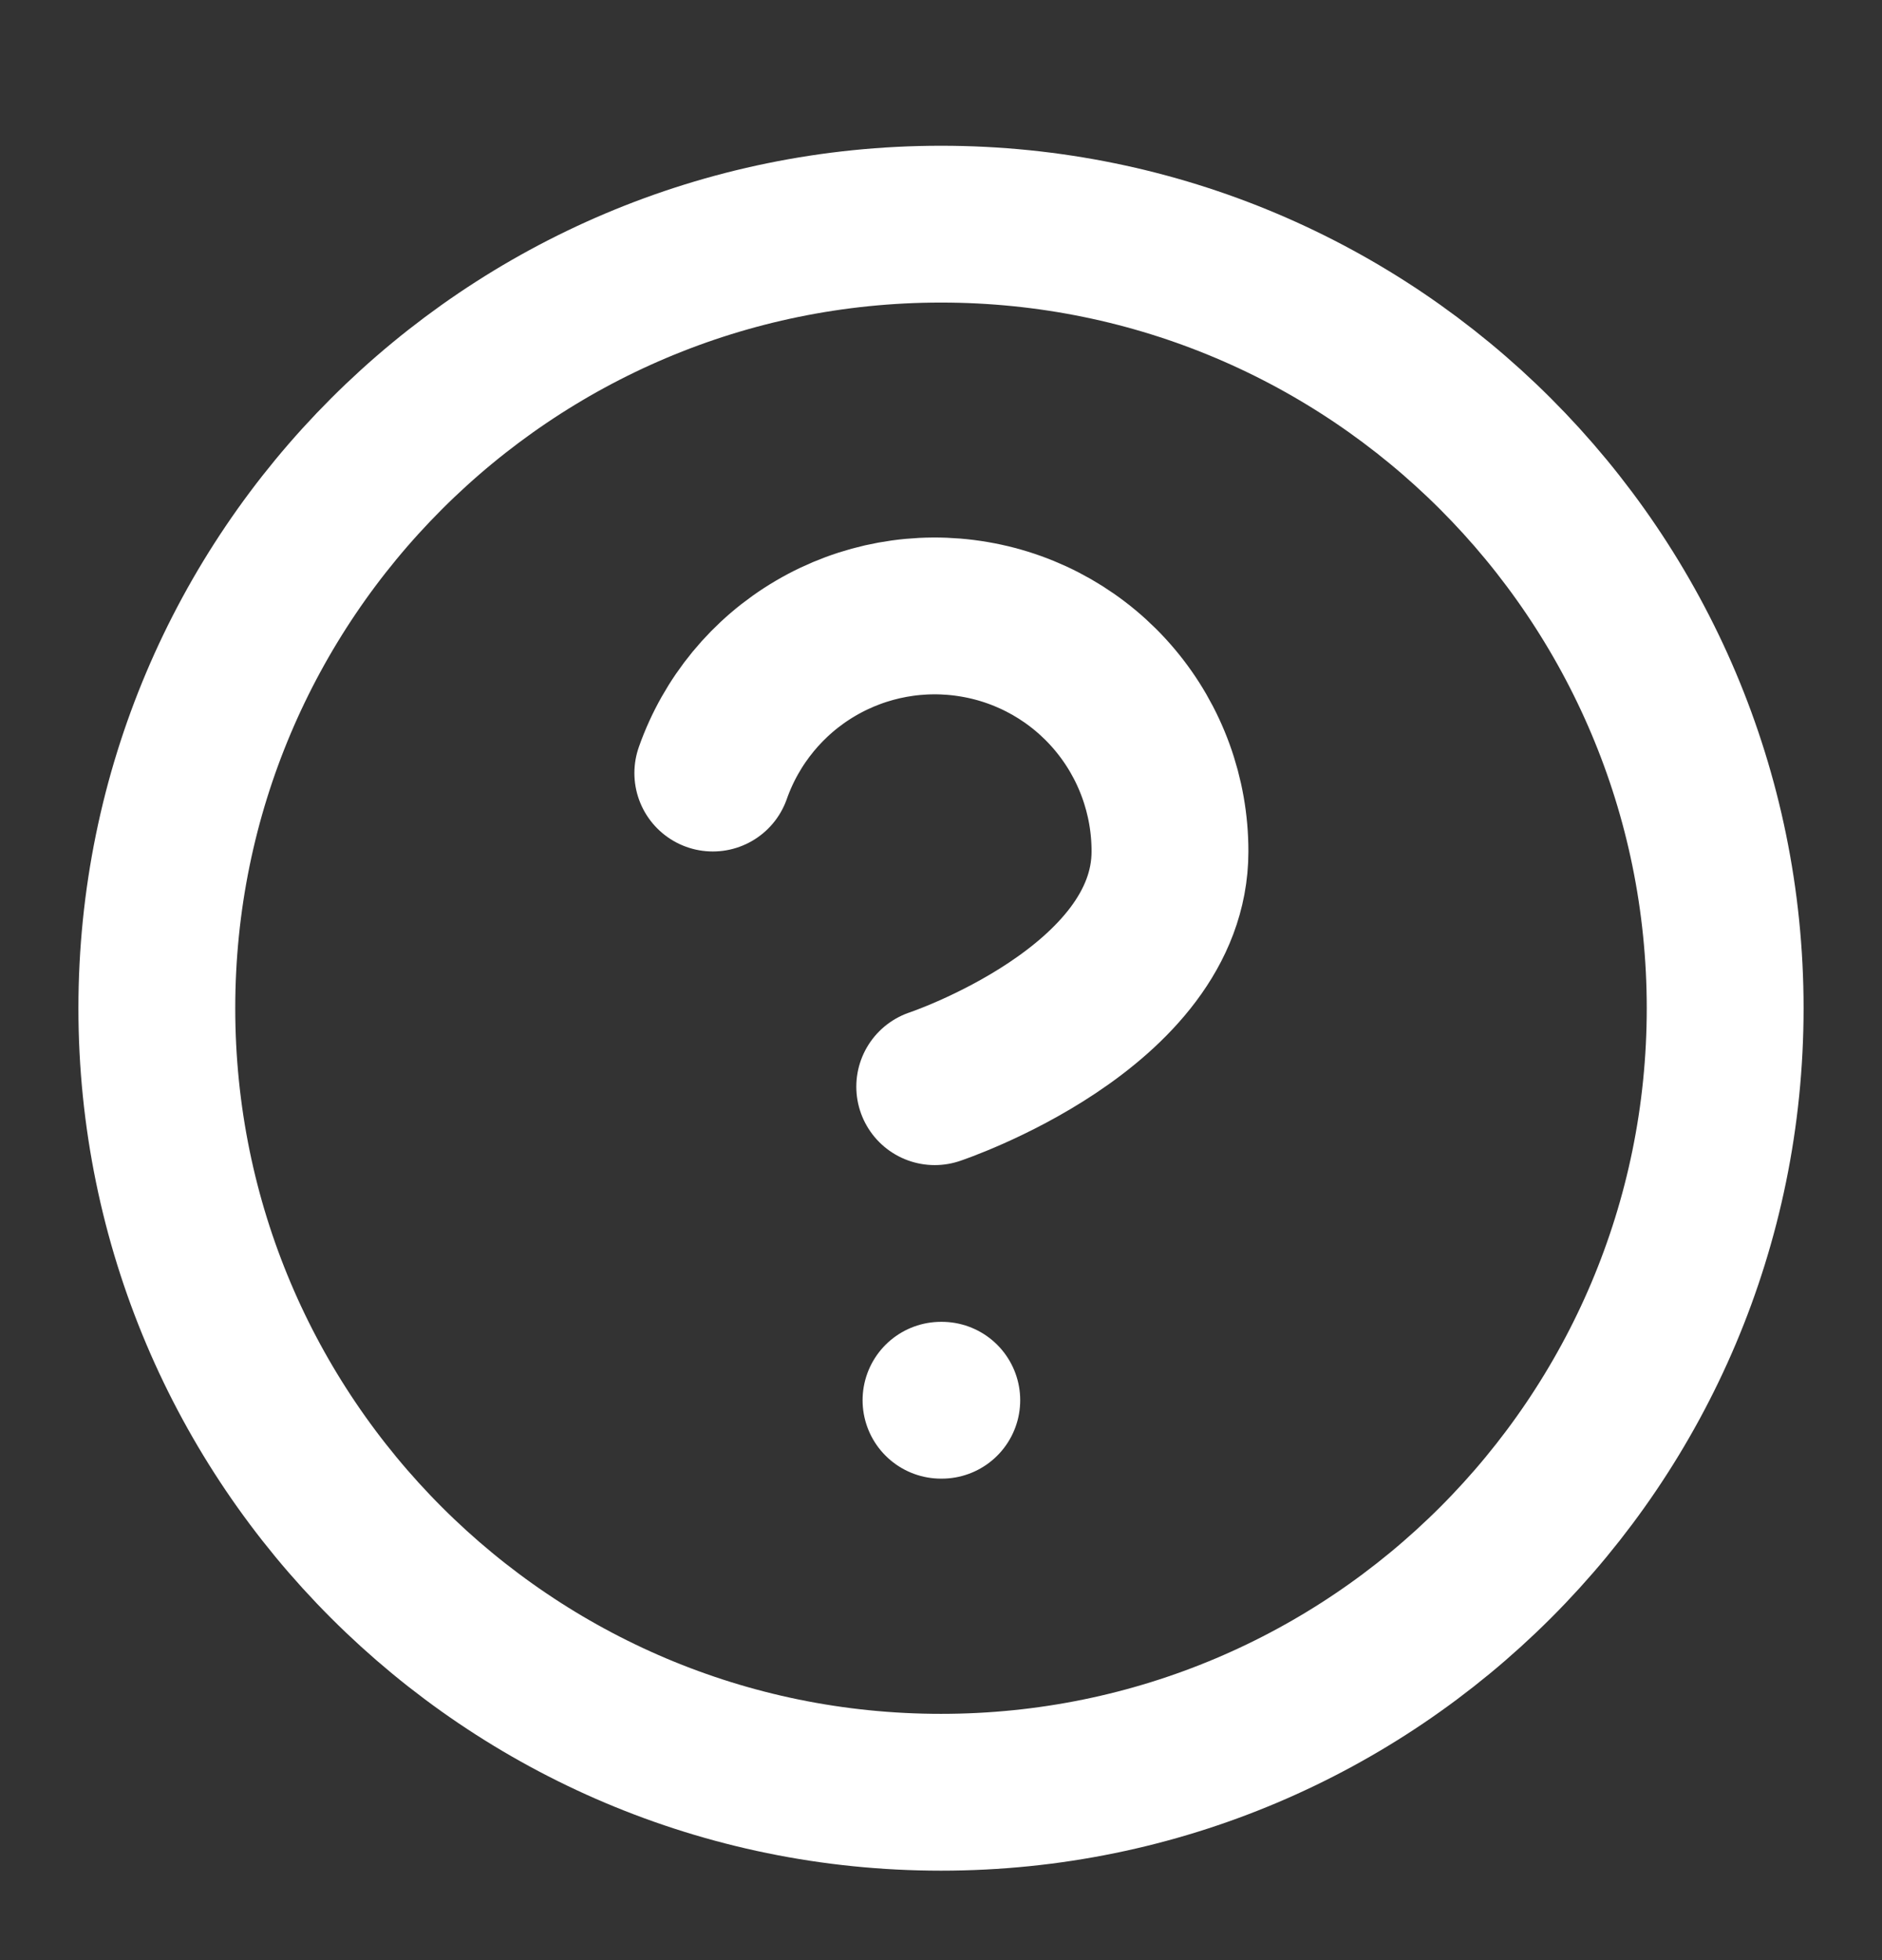 <svg xmlns="http://www.w3.org/2000/svg" width="24" height="25" viewBox="0 0 24 25" fill="none">
  <rect x="0" y="0" width="24" height="25" fill="#333333" stroke="none"/>
  <path d="M12 22.859C17.523 22.859 22 18.382 22 12.859C22 7.337 17.523 2.859 12 2.859C6.477 2.859 2 7.337 2 12.859C2 18.382 6.477 22.859 12 22.859Z" stroke="white" stroke-width="2" stroke-linecap="round" stroke-linejoin="round"/>
  <path d="M9.09 9.86C9.325 9.192 9.789 8.628 10.4 8.269C11.011 7.91 11.729 7.779 12.427 7.899C13.126 8.018 13.759 8.381 14.215 8.923C14.671 9.465 14.921 10.152 14.92 10.86C14.92 12.86 11.92 13.86 11.92 13.86" stroke="white" stroke-width="2" stroke-linecap="round" stroke-linejoin="round"/>
  <path d="M12 17.859H12.01" stroke="white" stroke-width="2" stroke-linecap="round" stroke-linejoin="round"/>
</svg>